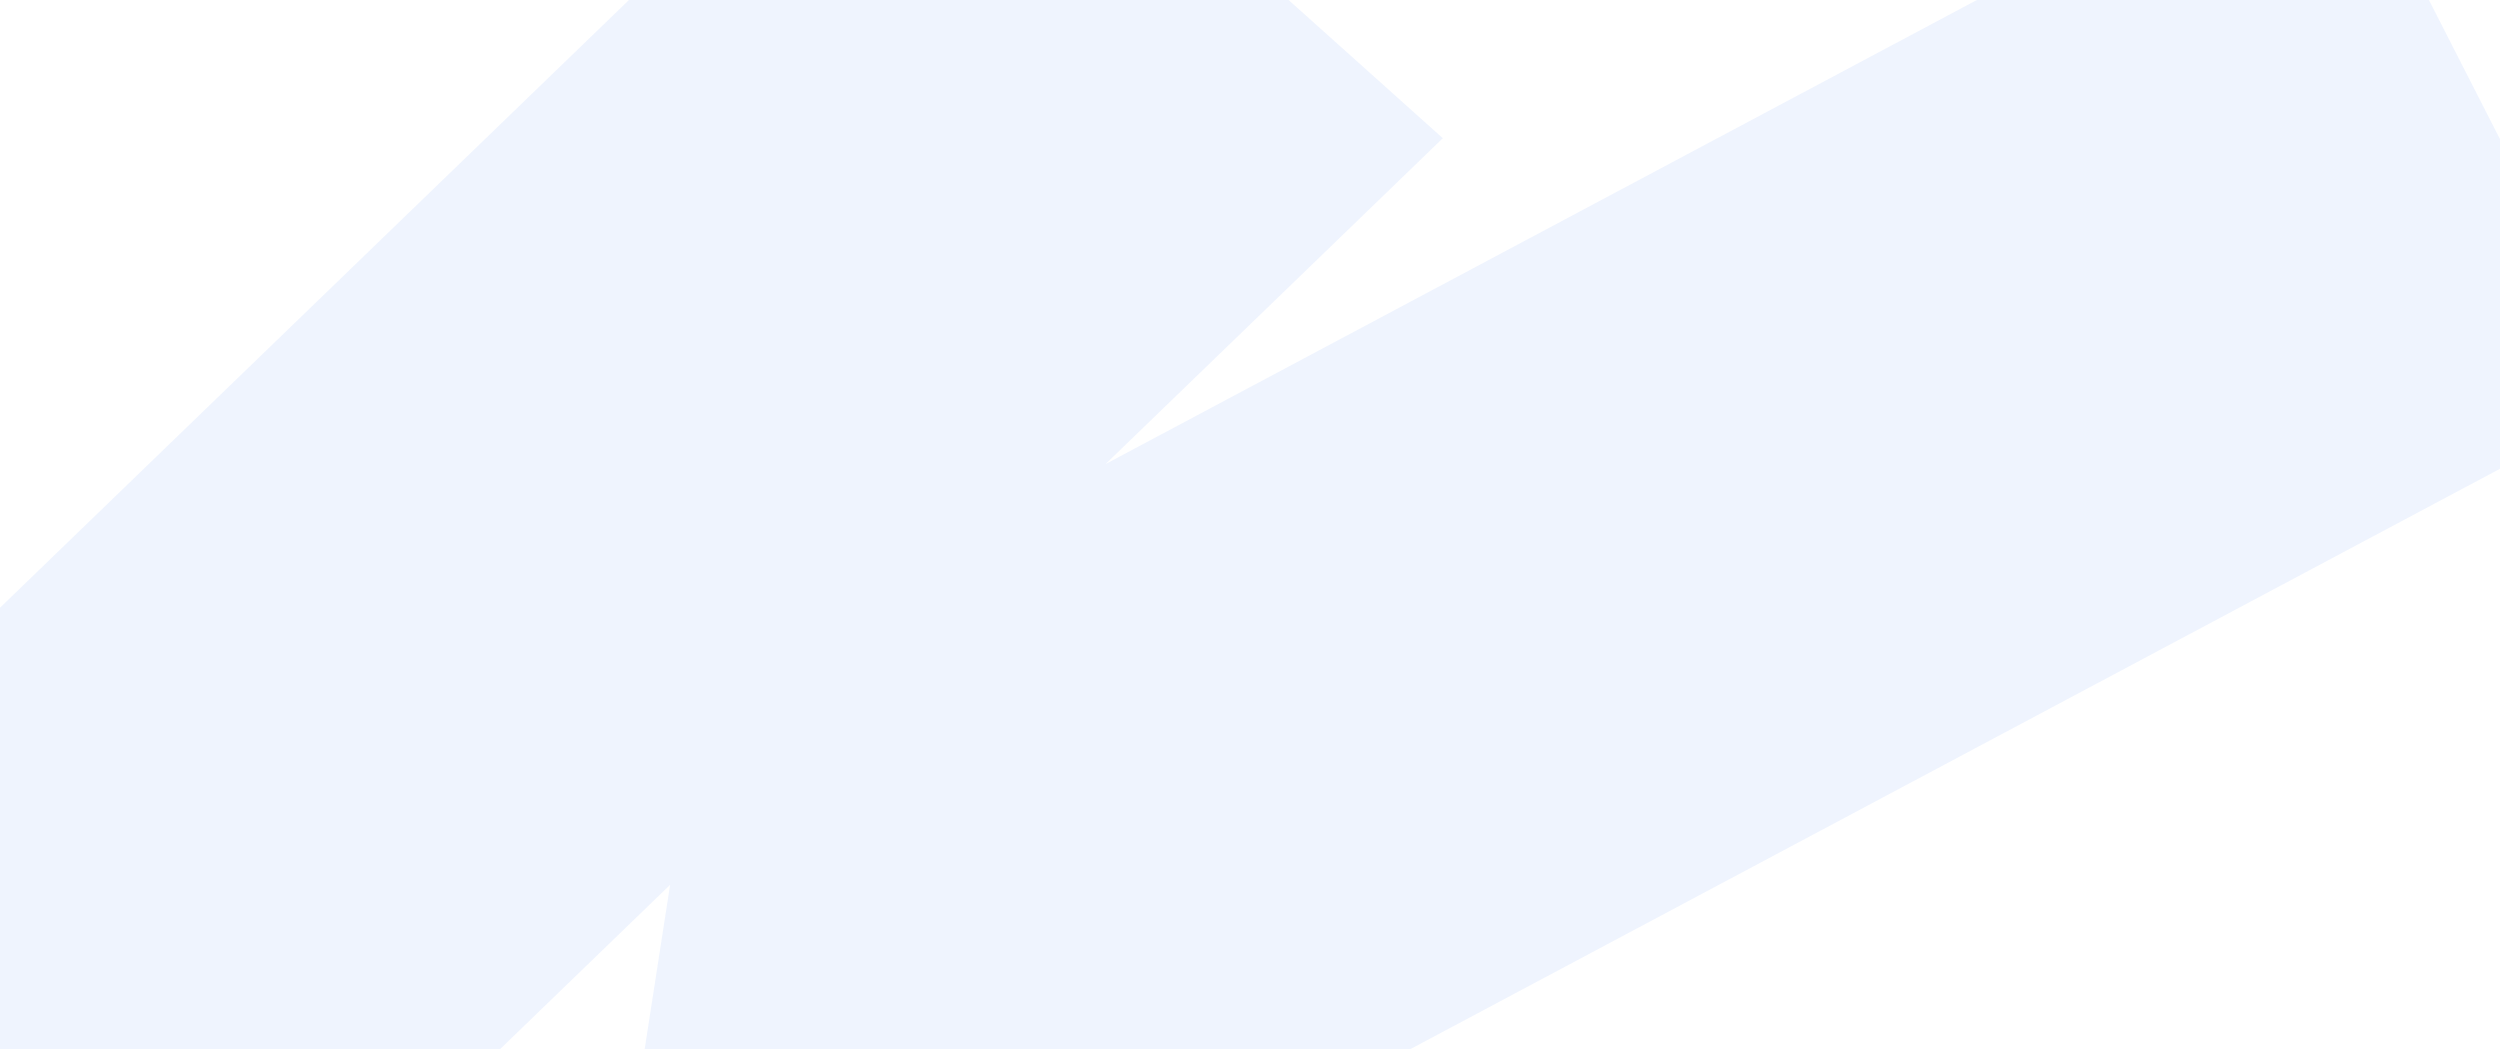<svg xmlns="http://www.w3.org/2000/svg" fill="none" viewBox="0 0 1920 806">
  <g clip-path="url(#a)">
    <path fill="#97B7F7" fill-opacity=".15" fill-rule="evenodd" d="M1108.08 106.153 726.8-235.53-285.314 742.42l171.109 875.4-254.535 264.79-64.697 37.53 10.691 18.65-349.509 363.6 398.378 324.54 338.72-352.37 948.742-550.31 139.705-902.623 968.32-515.736-230.42-451.27-942.089 501.765 258.979-250.233ZM514.639 679.557 325.34 862.467l89.845 459.653 99.454-642.563Z" clip-rule="evenodd"/>
  </g>
  <defs>
    <clipPath id="a">
      <path fill="#fff" d="M0 0h1920v806H0z"/>
    </clipPath>
  </defs>
</svg>
